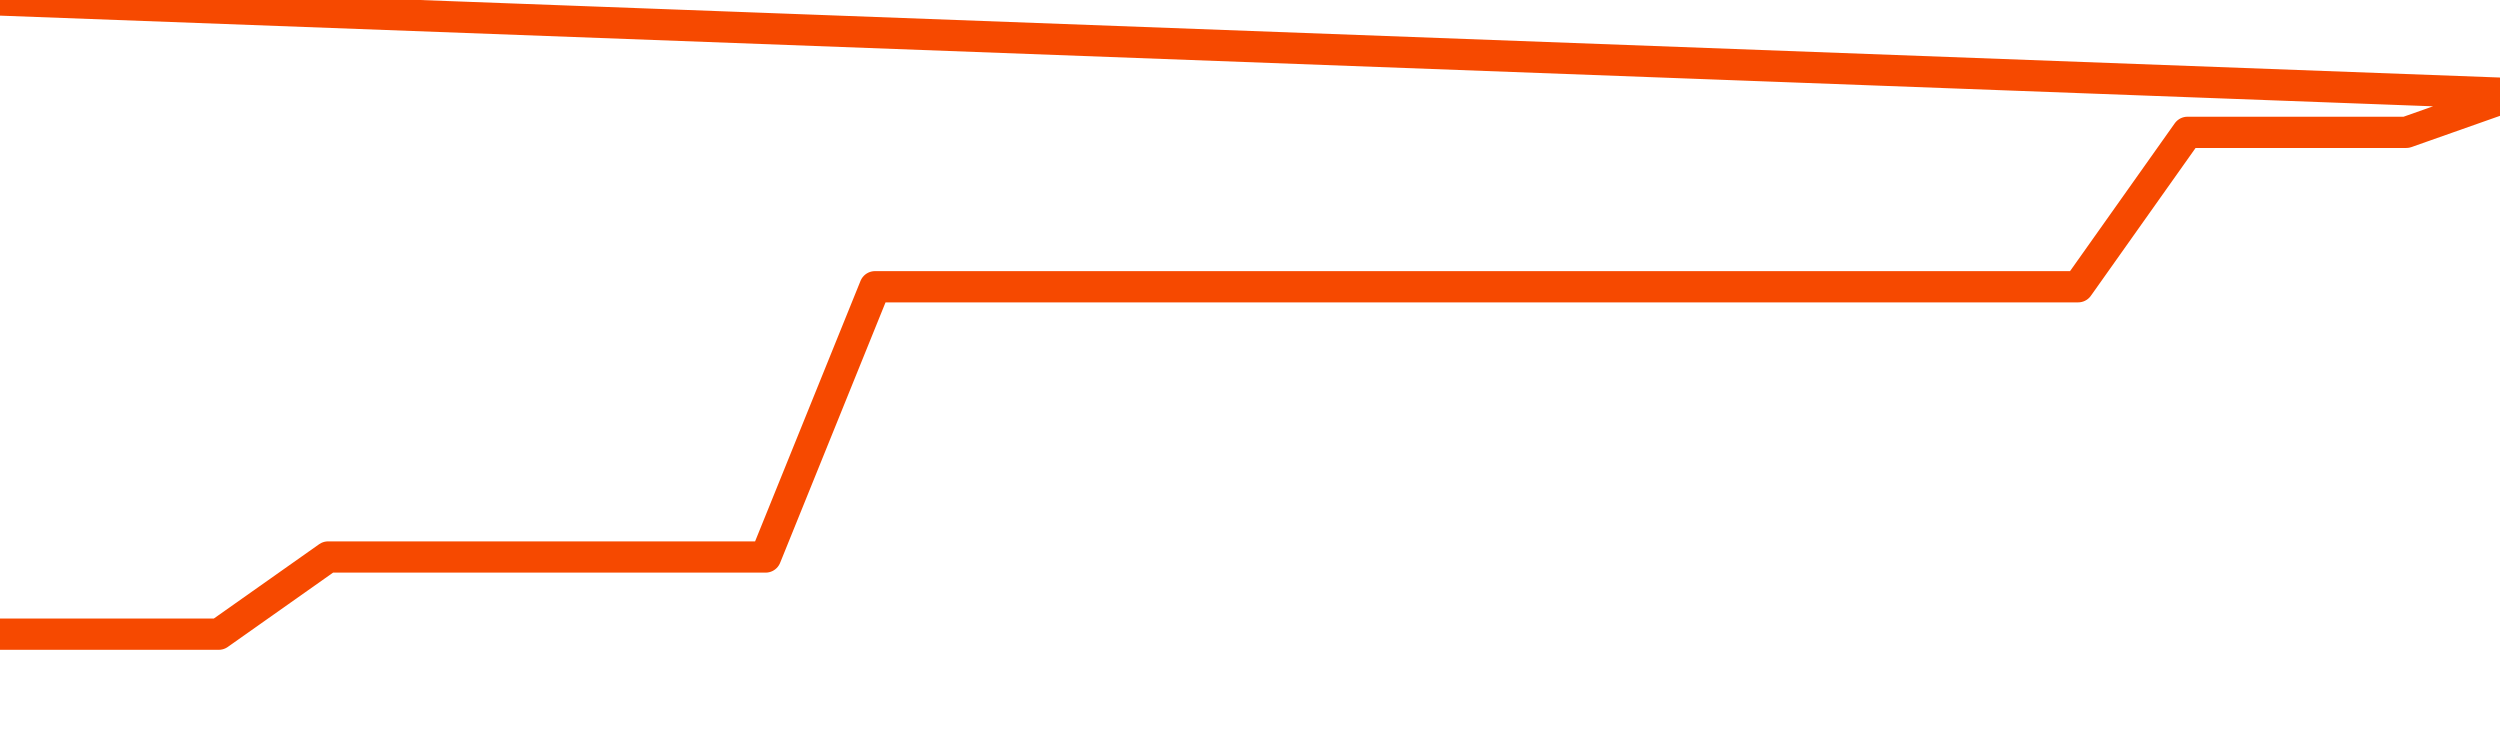       <svg
        version="1.1"
        xmlns="http://www.w3.org/2000/svg"
        width="80"
        height="24"
        viewBox="0 0 80 24">
        <path
          fill="url(#gradient)"
          fill-opacity="0.56"
          stroke="none"
          d="M 0,26 0.0,20.294 3.5,20.294 7.0,20.294 10.5,17.824 14.0,17.824 17.5,17.824 21.0,17.824 24.5,17.824 28.0,9.176 31.5,9.176 35.0,9.176 38.5,9.176 42.0,9.176 45.5,9.176 49.0,9.176 52.5,9.176 56.0,9.176 59.5,9.176 63.0,9.176 66.5,9.176 70.0,4.235 73.5,4.235 77.0,4.235 80.5,3.0 82,26 Z"
        />
        <path
          fill="none"
          stroke="#F64900"
          stroke-width="1"
          stroke-linejoin="round"
          stroke-linecap="round"
          d="M 0.0,20.294 3.5,20.294 7.0,20.294 10.5,17.824 14.0,17.824 17.5,17.824 21.0,17.824 24.5,17.824 28.0,9.176 31.5,9.176 35.0,9.176 38.5,9.176 42.0,9.176 45.5,9.176 49.0,9.176 52.5,9.176 56.0,9.176 59.5,9.176 63.0,9.176 66.5,9.176 70.0,4.235 73.5,4.235 77.0,4.235 80.5,3.0.join(' ') }"
        />
      </svg>
